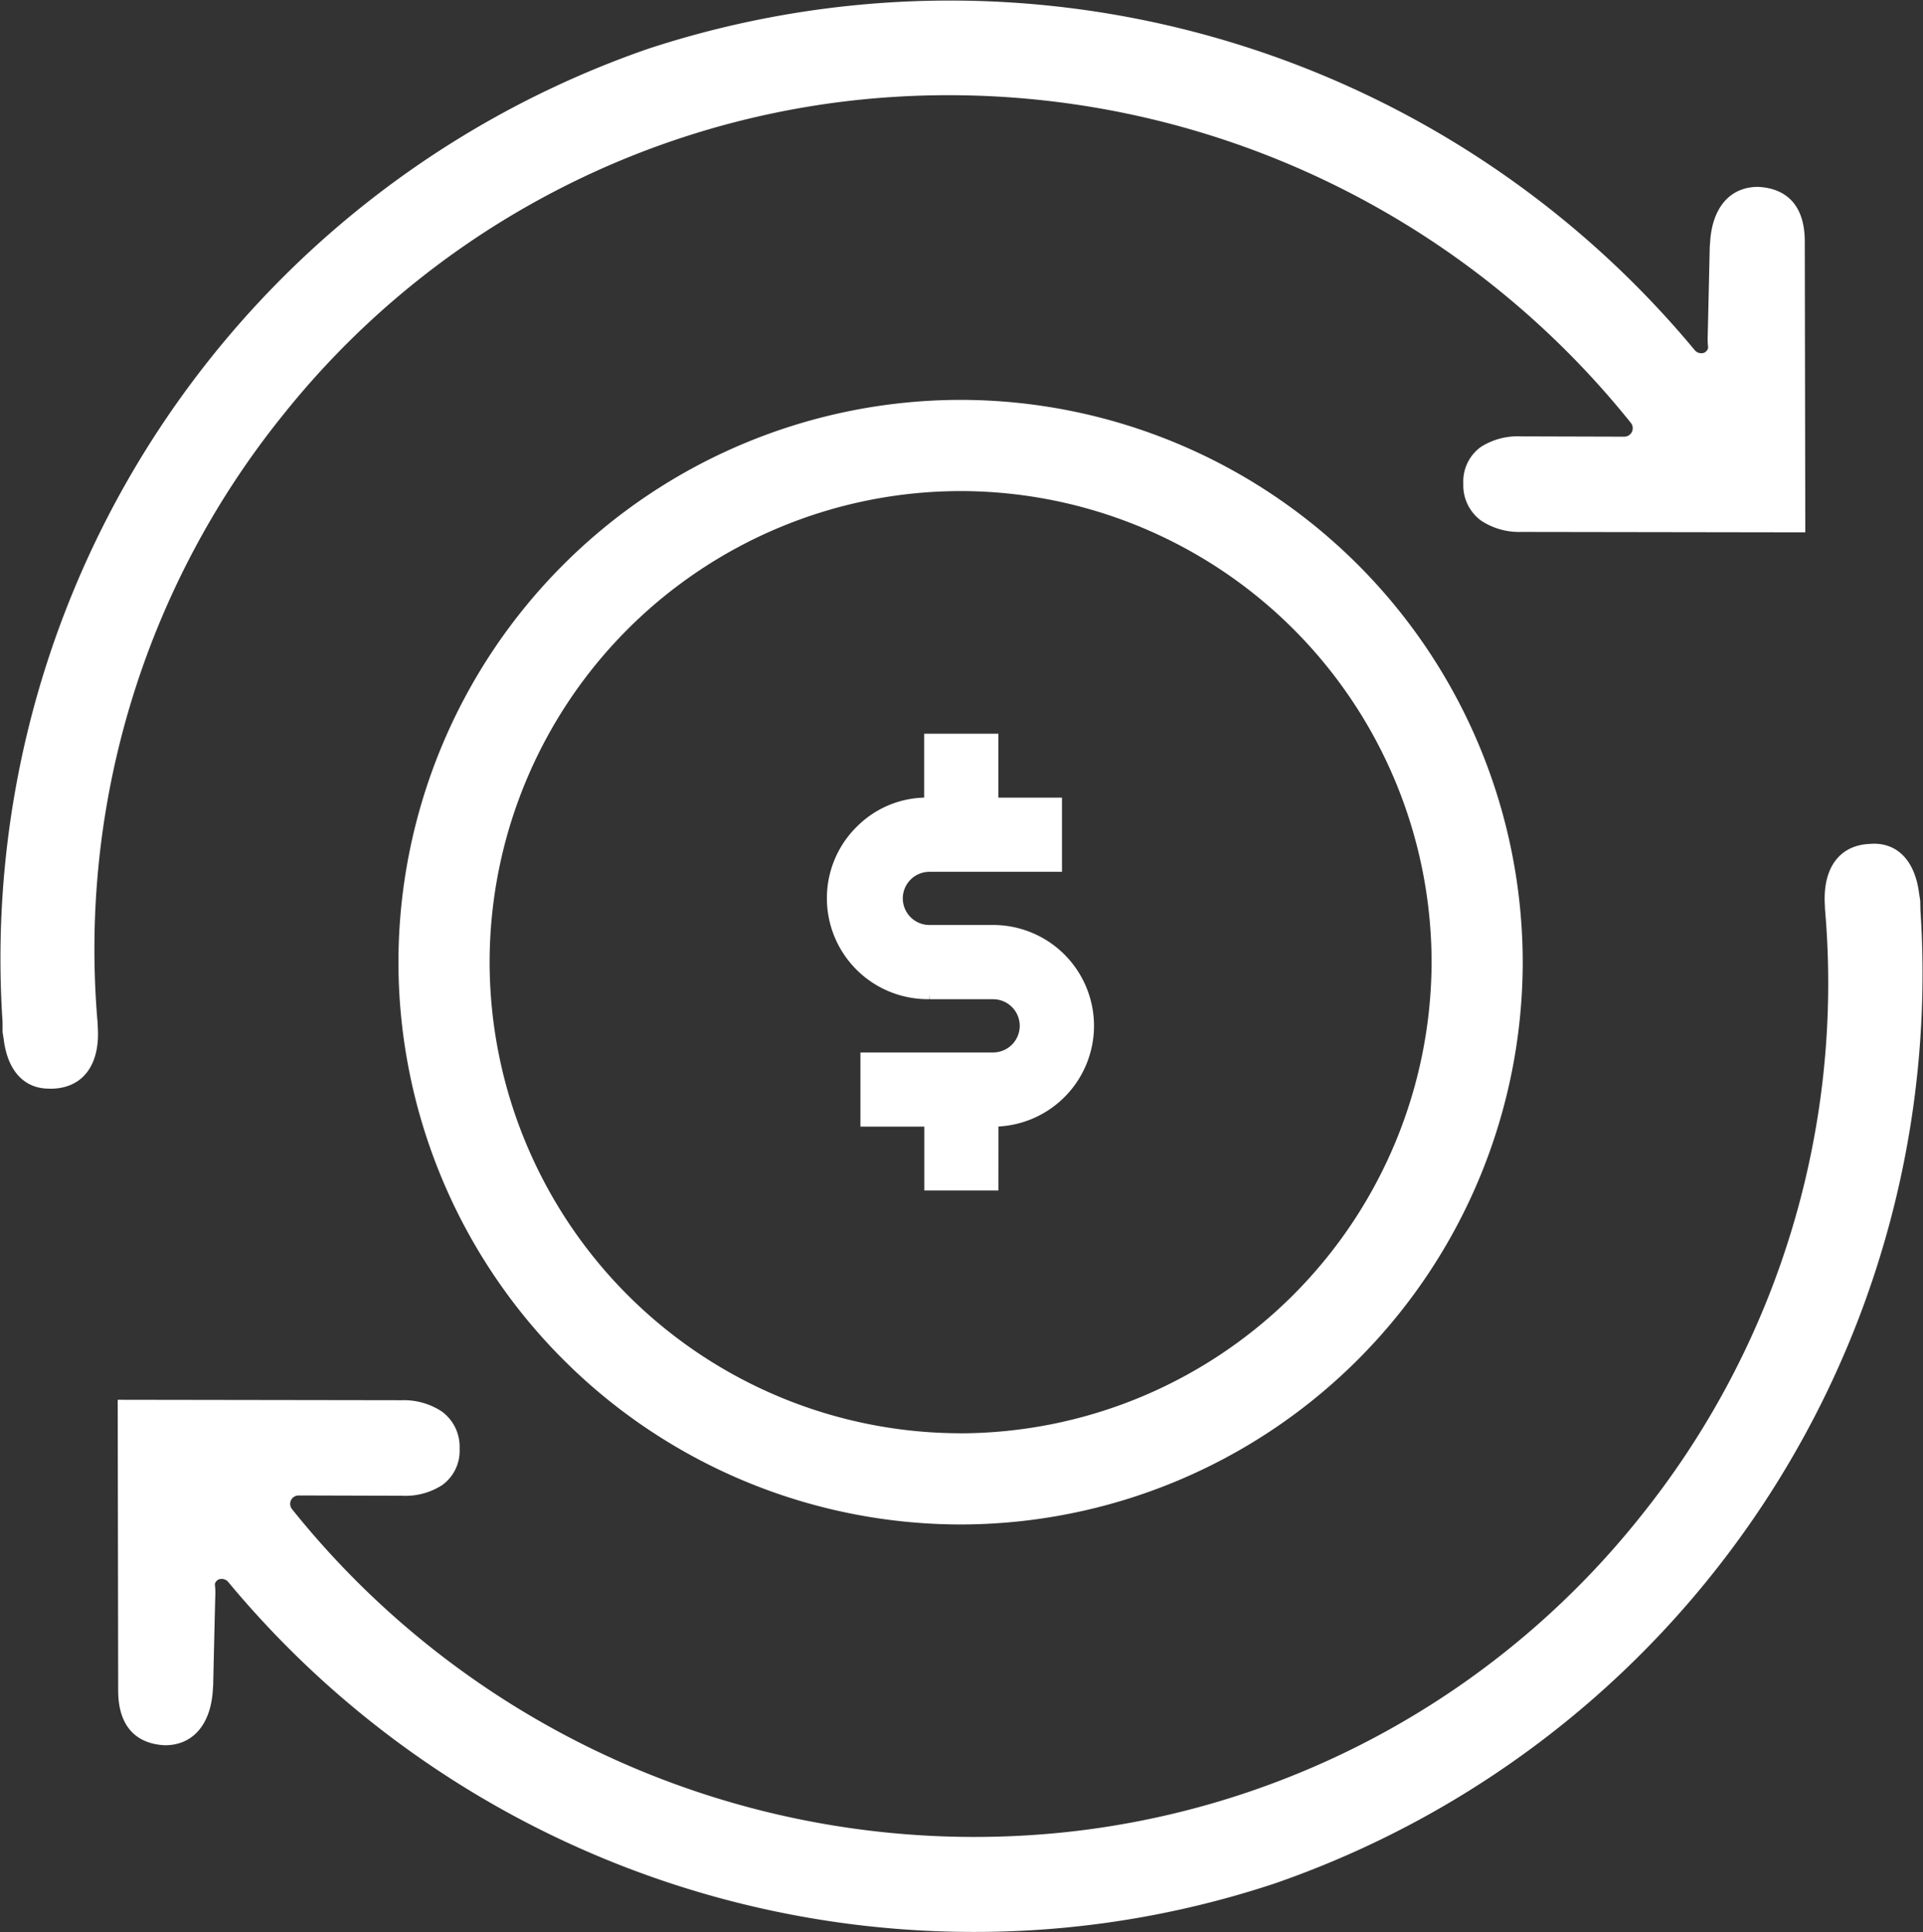 <svg id="Group_6573" data-name="Group 6573" xmlns="http://www.w3.org/2000/svg" width="45.155" height="45.357" viewBox="0 0 45.155 45.357">
  <rect x="0" y="0" width="45.155" height="45.357" fill="#333333" stroke="none"/>
  <path id="Path_6003" data-name="Path 6003" d="M-506.254-312.482a19.952,19.952,0,0,1,13.476-7.393,20.531,20.531,0,0,1,18.175,7.582.2.2,0,0,1,.023.208.2.2,0,0,1-.178.113l-2.438-.007a1.6,1.6,0,0,0-.934.25,1,1,0,0,0-.409.858,1.026,1.026,0,0,0,.418.87,1.62,1.62,0,0,0,.942.265l6.67.01-.012-6.841c-.007-1.1-.728-1.253-1.1-1.269-.643,0-1.061.47-1.12,1.259l-.012.16c-.009.412-.045,2.03-.049,2.133a1.915,1.915,0,0,0,.01.2l0,.041c-.035.077-.078.093-.09.1a.2.2,0,0,1-.222-.059,22.74,22.74,0,0,0-24.573-7.077,22.6,22.6,0,0,0-15.163,22.847l0,.235.027.172c.092.742.482,1.158,1.066,1.158a.973.973,0,0,0,.1,0c.692-.032,1.082-.551,1.046-1.388l-.007-.156A19.976,19.976,0,0,1-506.254-312.482Z" transform="translate(512.9 322.223)" fill="#fff"/>
  <path id="Path_6004" data-name="Path 6004" d="M-468.336-304.66l-.006-.235-.027-.172c-.1-.785-.539-1.213-1.168-1.153-.692.032-1.082.551-1.046,1.389l.007.155a19.985,19.985,0,0,1-4.347,14.261,19.953,19.953,0,0,1-13.476,7.392,20.529,20.529,0,0,1-18.175-7.582.2.2,0,0,1-.025-.208.2.2,0,0,1,.18-.113l2.437.007a1.594,1.594,0,0,0,.934-.25.993.993,0,0,0,.409-.858,1.024,1.024,0,0,0-.417-.87,1.622,1.622,0,0,0-.943-.265l-6.668-.01.011,6.841c.009,1.1.729,1.253,1.1,1.269.641,0,1.061-.471,1.12-1.258l.011-.161c.009-.412.046-2.029.051-2.133,0-.054,0-.128-.01-.2l0-.041a.164.164,0,0,1,.09-.1.2.2,0,0,1,.223.061,22.754,22.754,0,0,0,17.519,8.214,22.335,22.335,0,0,0,7.054-1.138A22.6,22.6,0,0,0-468.336-304.66Z" transform="translate(513.431 326.032)" fill="#fff"/>
  <path id="Path_6005" data-name="Path 6005" d="M-492.144-314.641a13.214,13.214,0,0,0-13.2,13.2,13.214,13.214,0,0,0,13.2,13.2,13.214,13.214,0,0,0,13.2-13.2A13.214,13.214,0,0,0-492.144-314.641Zm0,24.569v-.31a11.072,11.072,0,0,1-11.059-11.06A11.07,11.07,0,0,1-492.144-312.5a11.071,11.071,0,0,1,11.06,11.058,11.091,11.091,0,0,1-11.06,11.061v.31Z" transform="translate(514.7 324.028)" fill="#fff"/>
  <path id="Path_6006" data-name="Path 6006" d="M-493.189-299.091a2.369,2.369,0,0,0,2.243-2.364,2.369,2.369,0,0,0-2.366-2.367h-1.5a.625.625,0,0,1-.624-.624.625.625,0,0,1,.624-.624h3.114v-1.742h-1.494v-1.5h-1.742v1.5a2.314,2.314,0,0,0-1.561.662,2.355,2.355,0,0,0-.723,1.661,2.369,2.369,0,0,0,2.323,2.408h.079l0-.116.007.118h1.494a.625.625,0,0,1,.625.624.625.625,0,0,1-.625.625h-3.116v1.741h1.5v1.5h1.741Z" transform="translate(516.635 325.536)" fill="#fff"/>
</svg>
